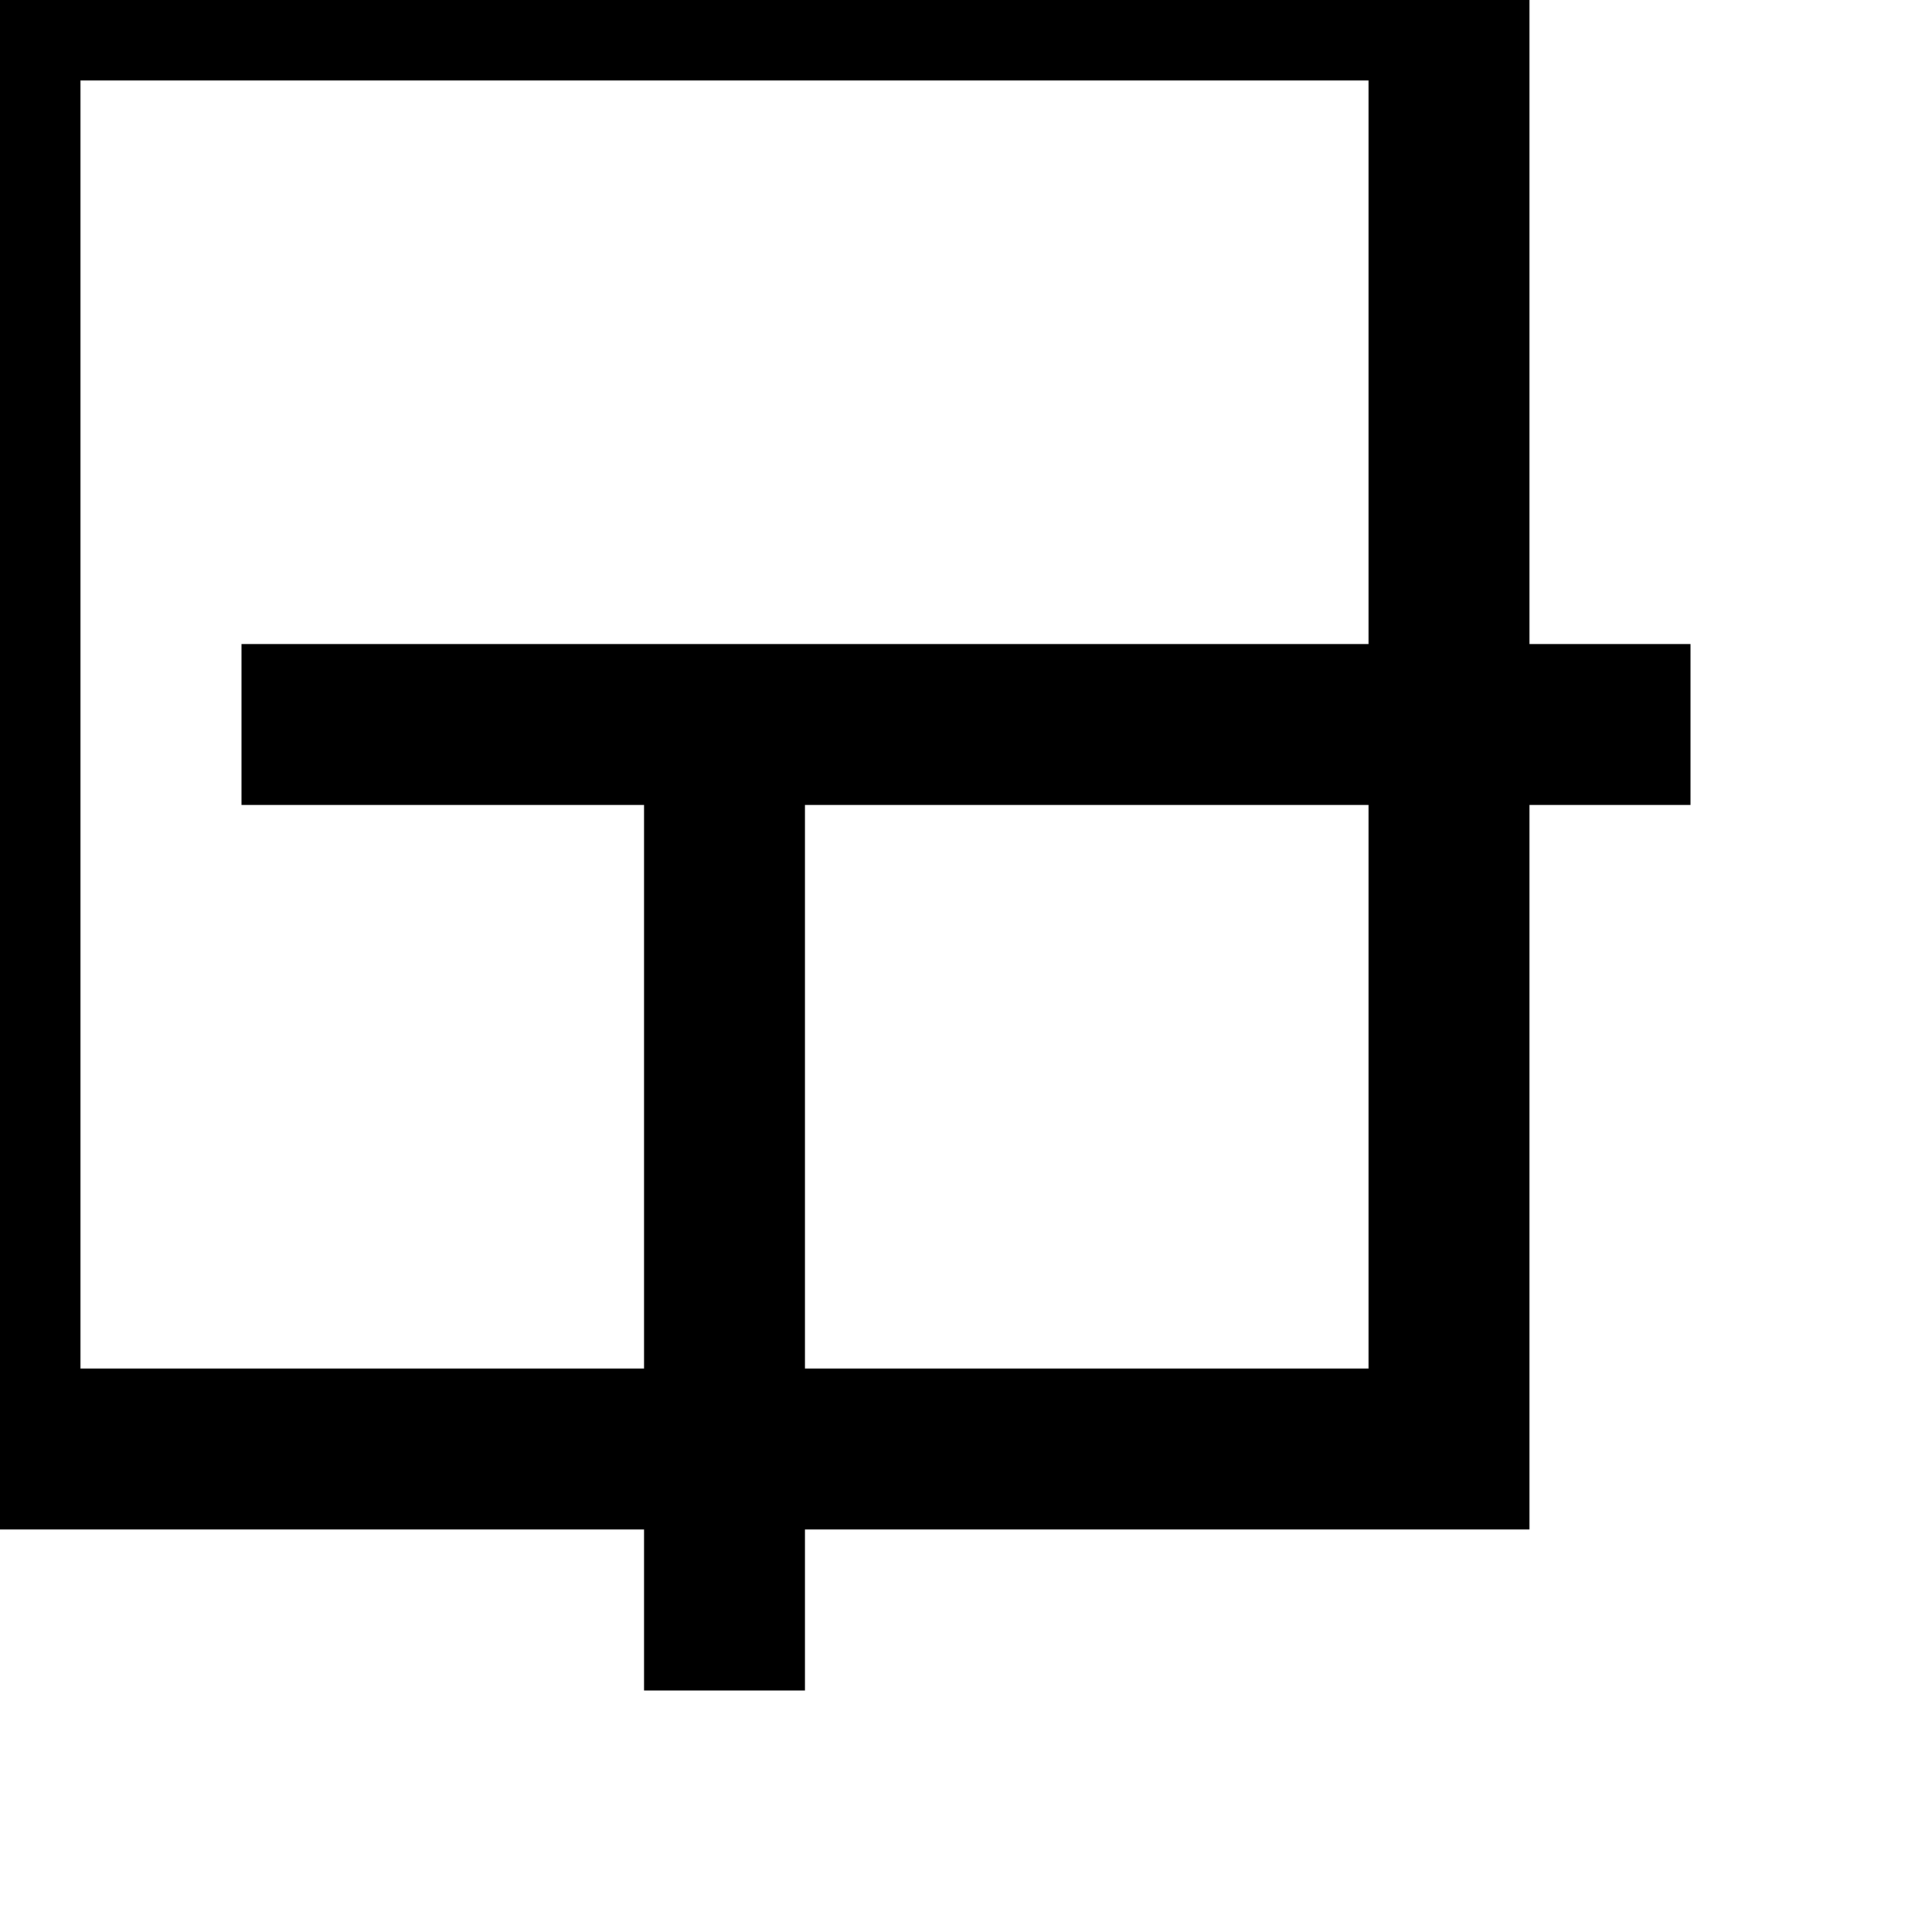 <svg stroke-width="2" stroke="currentColor" fill="none" viewBox="0 0 24 24" height="20" width="20" xmlns="http://www.w3.org/2000/svg"><rect height="18" width="18"></rect><path d="M3 9h18"></path><path d="M9 21V9"></path></svg>